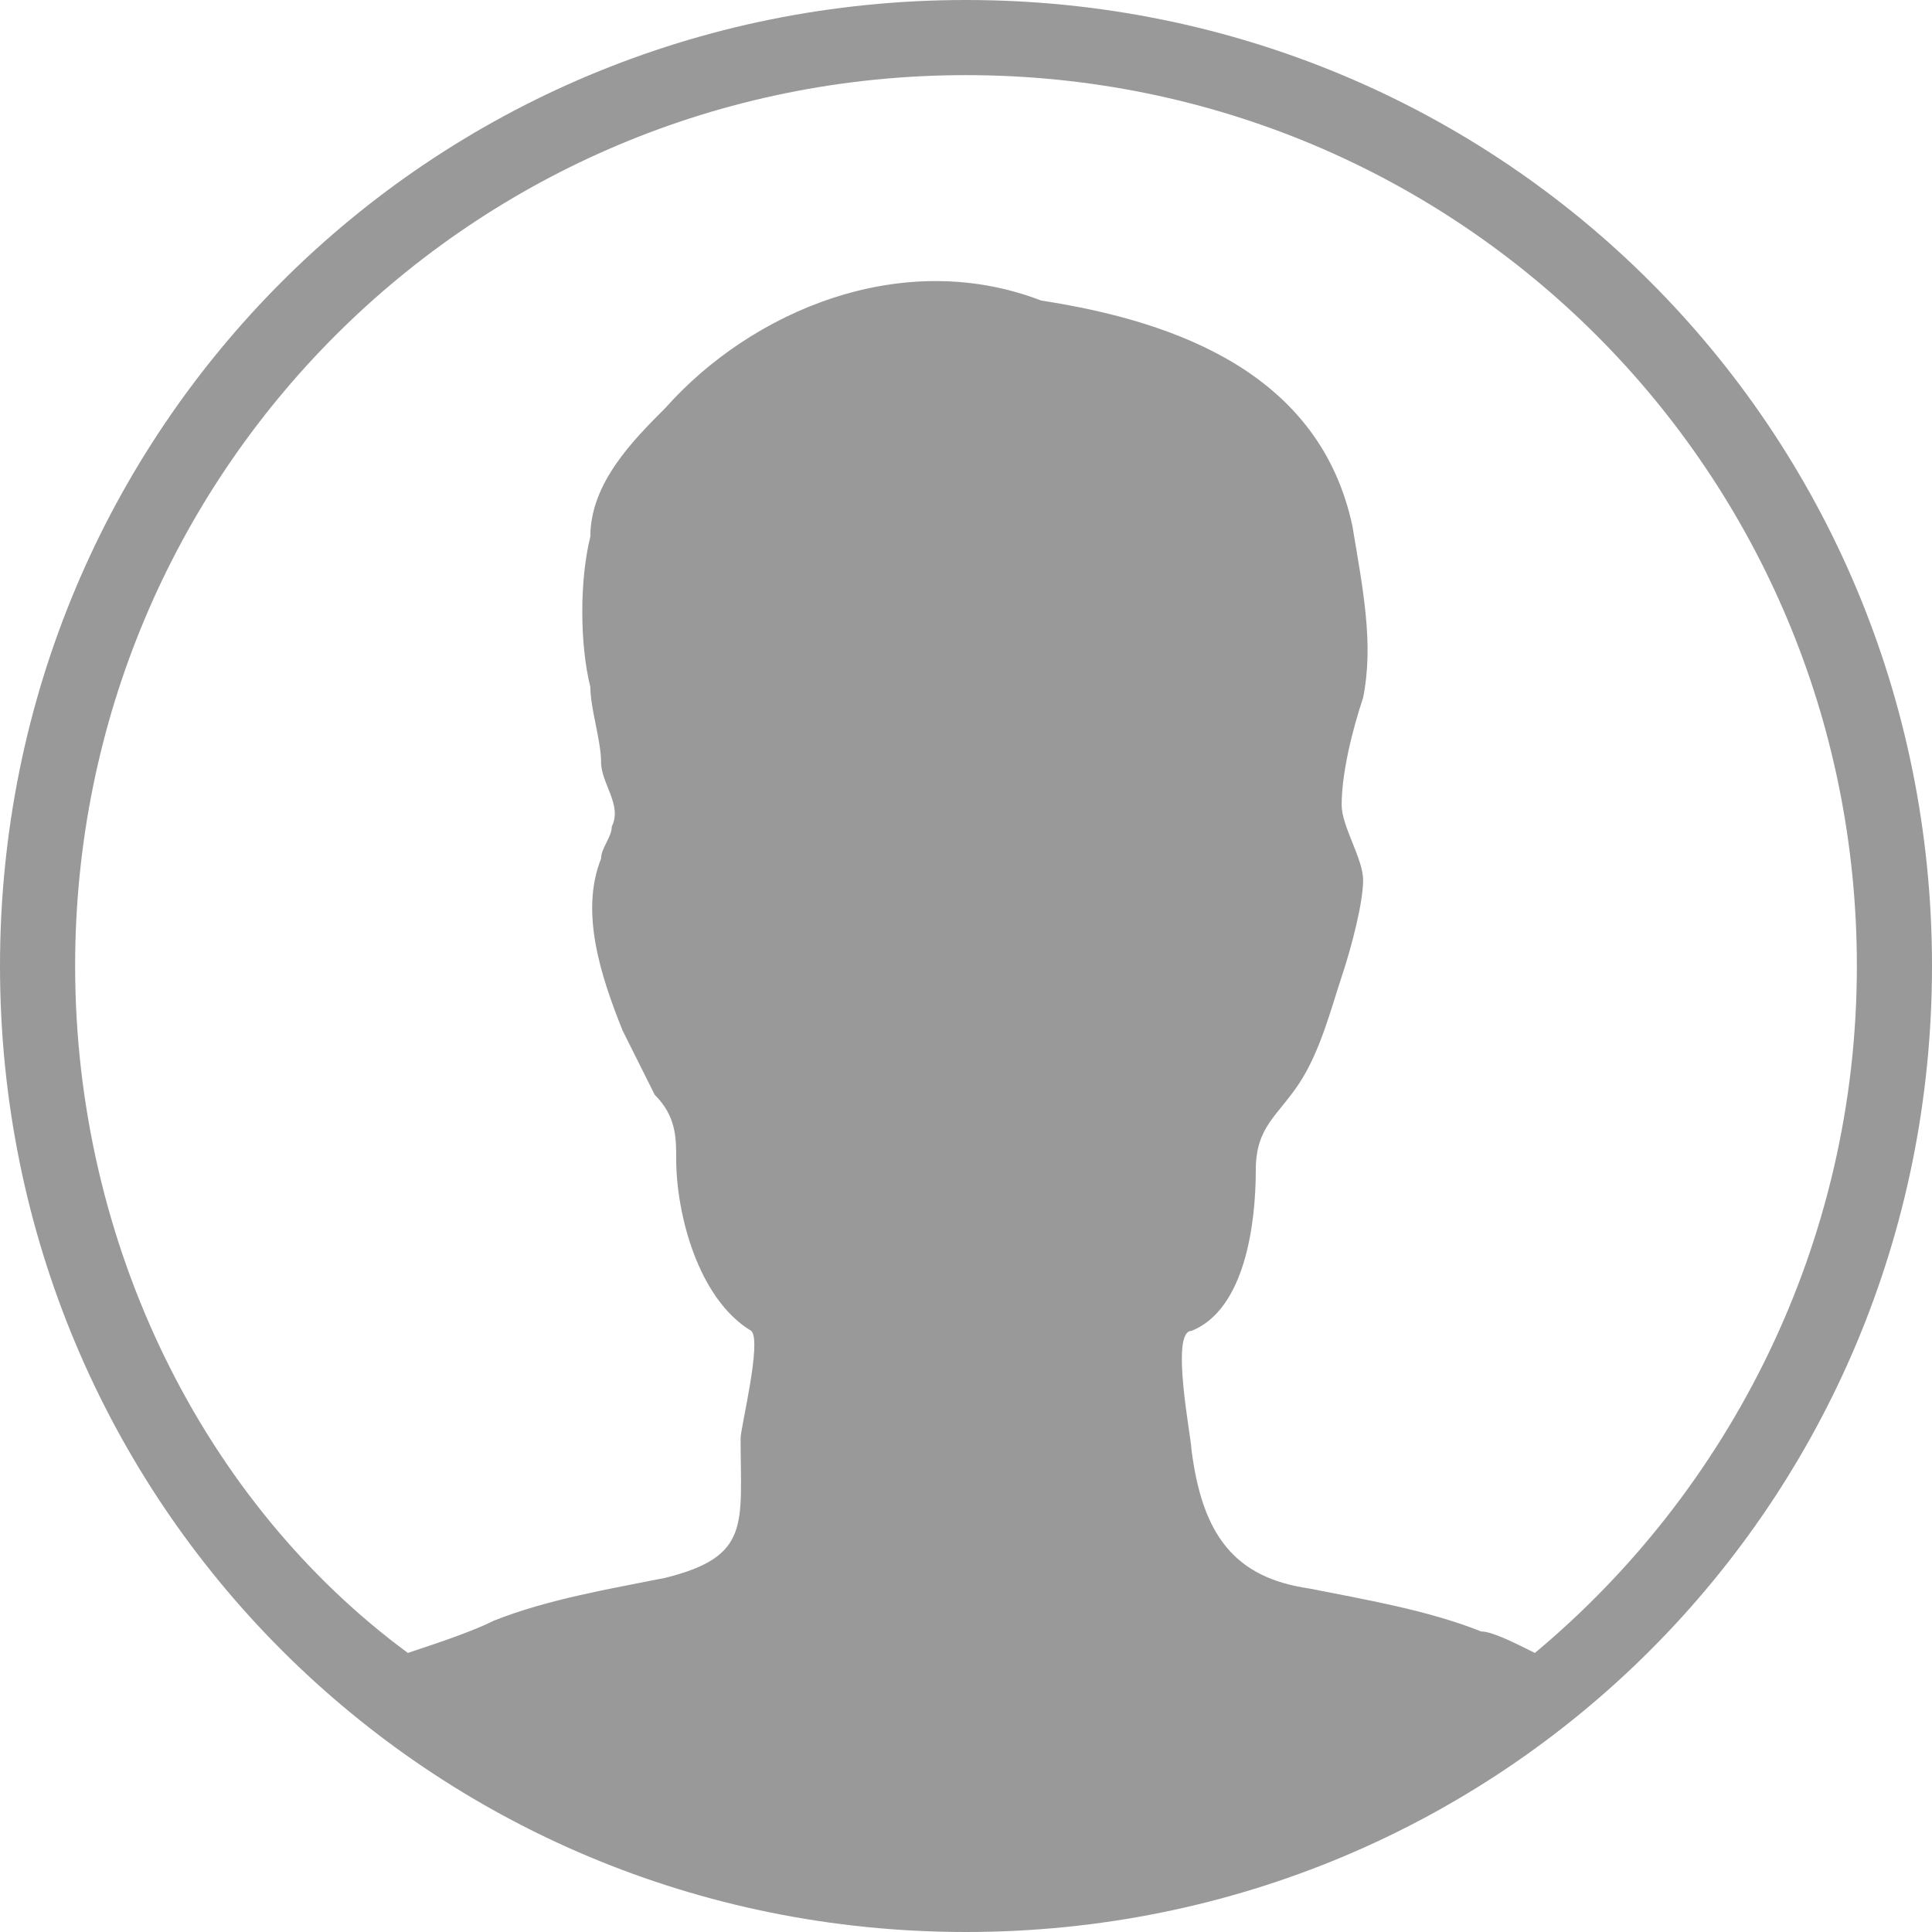 <?xml version="1.0" encoding="utf-8"?>
<!-- Generator: Adobe Illustrator 22.1.0, SVG Export Plug-In . SVG Version: 6.00 Build 0)  -->
<svg version="1.1" id="Layer_1" xmlns="http://www.w3.org/2000/svg" xmlns:xlink="http://www.w3.org/1999/xlink" x="0px" y="0px"
	 viewBox="0 0 18 18" style="enable-background:new 0 0 18 18;" xml:space="preserve">
<style type="text/css">
	.st0{fill:#9A999A;}
</style>
<path id="Contacts_Icon_-_Inactive" class="st0" d="M9,0C4,0,0,4,0,9s4,9,9,9c5,0,9-4,9-9S14,0,9,0z M14.3,15.4
	c-0.2-0.1-0.4-0.2-0.5-0.2c-0.5-0.2-1.1-0.3-1.6-0.4c-0.7-0.1-1-0.5-1.1-1.3c0-0.1-0.2-1.1,0-1.1c0.5-0.2,0.6-1,0.6-1.5
	c0-0.4,0.2-0.5,0.4-0.8c0.2-0.3,0.3-0.7,0.4-1c0.1-0.3,0.2-0.7,0.2-0.9c0-0.2-0.2-0.5-0.2-0.7c0-0.3,0.1-0.7,0.2-1
	c0.1-0.5,0-1-0.1-1.6c-0.3-1.4-1.6-1.9-2.9-2.1C8.4,2.3,7,2.9,6.2,3.8C5.9,4.1,5.5,4.5,5.5,5c-0.1,0.4-0.1,1,0,1.4
	c0,0.2,0.1,0.5,0.1,0.7c0,0.2,0.2,0.4,0.1,0.6c0,0.1-0.1,0.2-0.1,0.3c-0.2,0.5,0,1.1,0.2,1.6C5.9,9.8,6,10,6.1,10.2
	c0.2,0.2,0.2,0.4,0.2,0.6c0,0.5,0.2,1.3,0.7,1.6c0.1,0.1-0.1,0.9-0.1,1c0,0.8,0.1,1.1-0.7,1.3c-0.5,0.1-1.1,0.2-1.6,0.4
	c-0.2,0.1-0.5,0.2-0.8,0.3C1.9,14,0.7,11.6,0.7,9c0-4.6,3.7-8.3,8.3-8.3s8.3,3.7,8.3,8.3C17.3,11.6,16.1,13.9,14.3,15.4z"/>
</svg>
